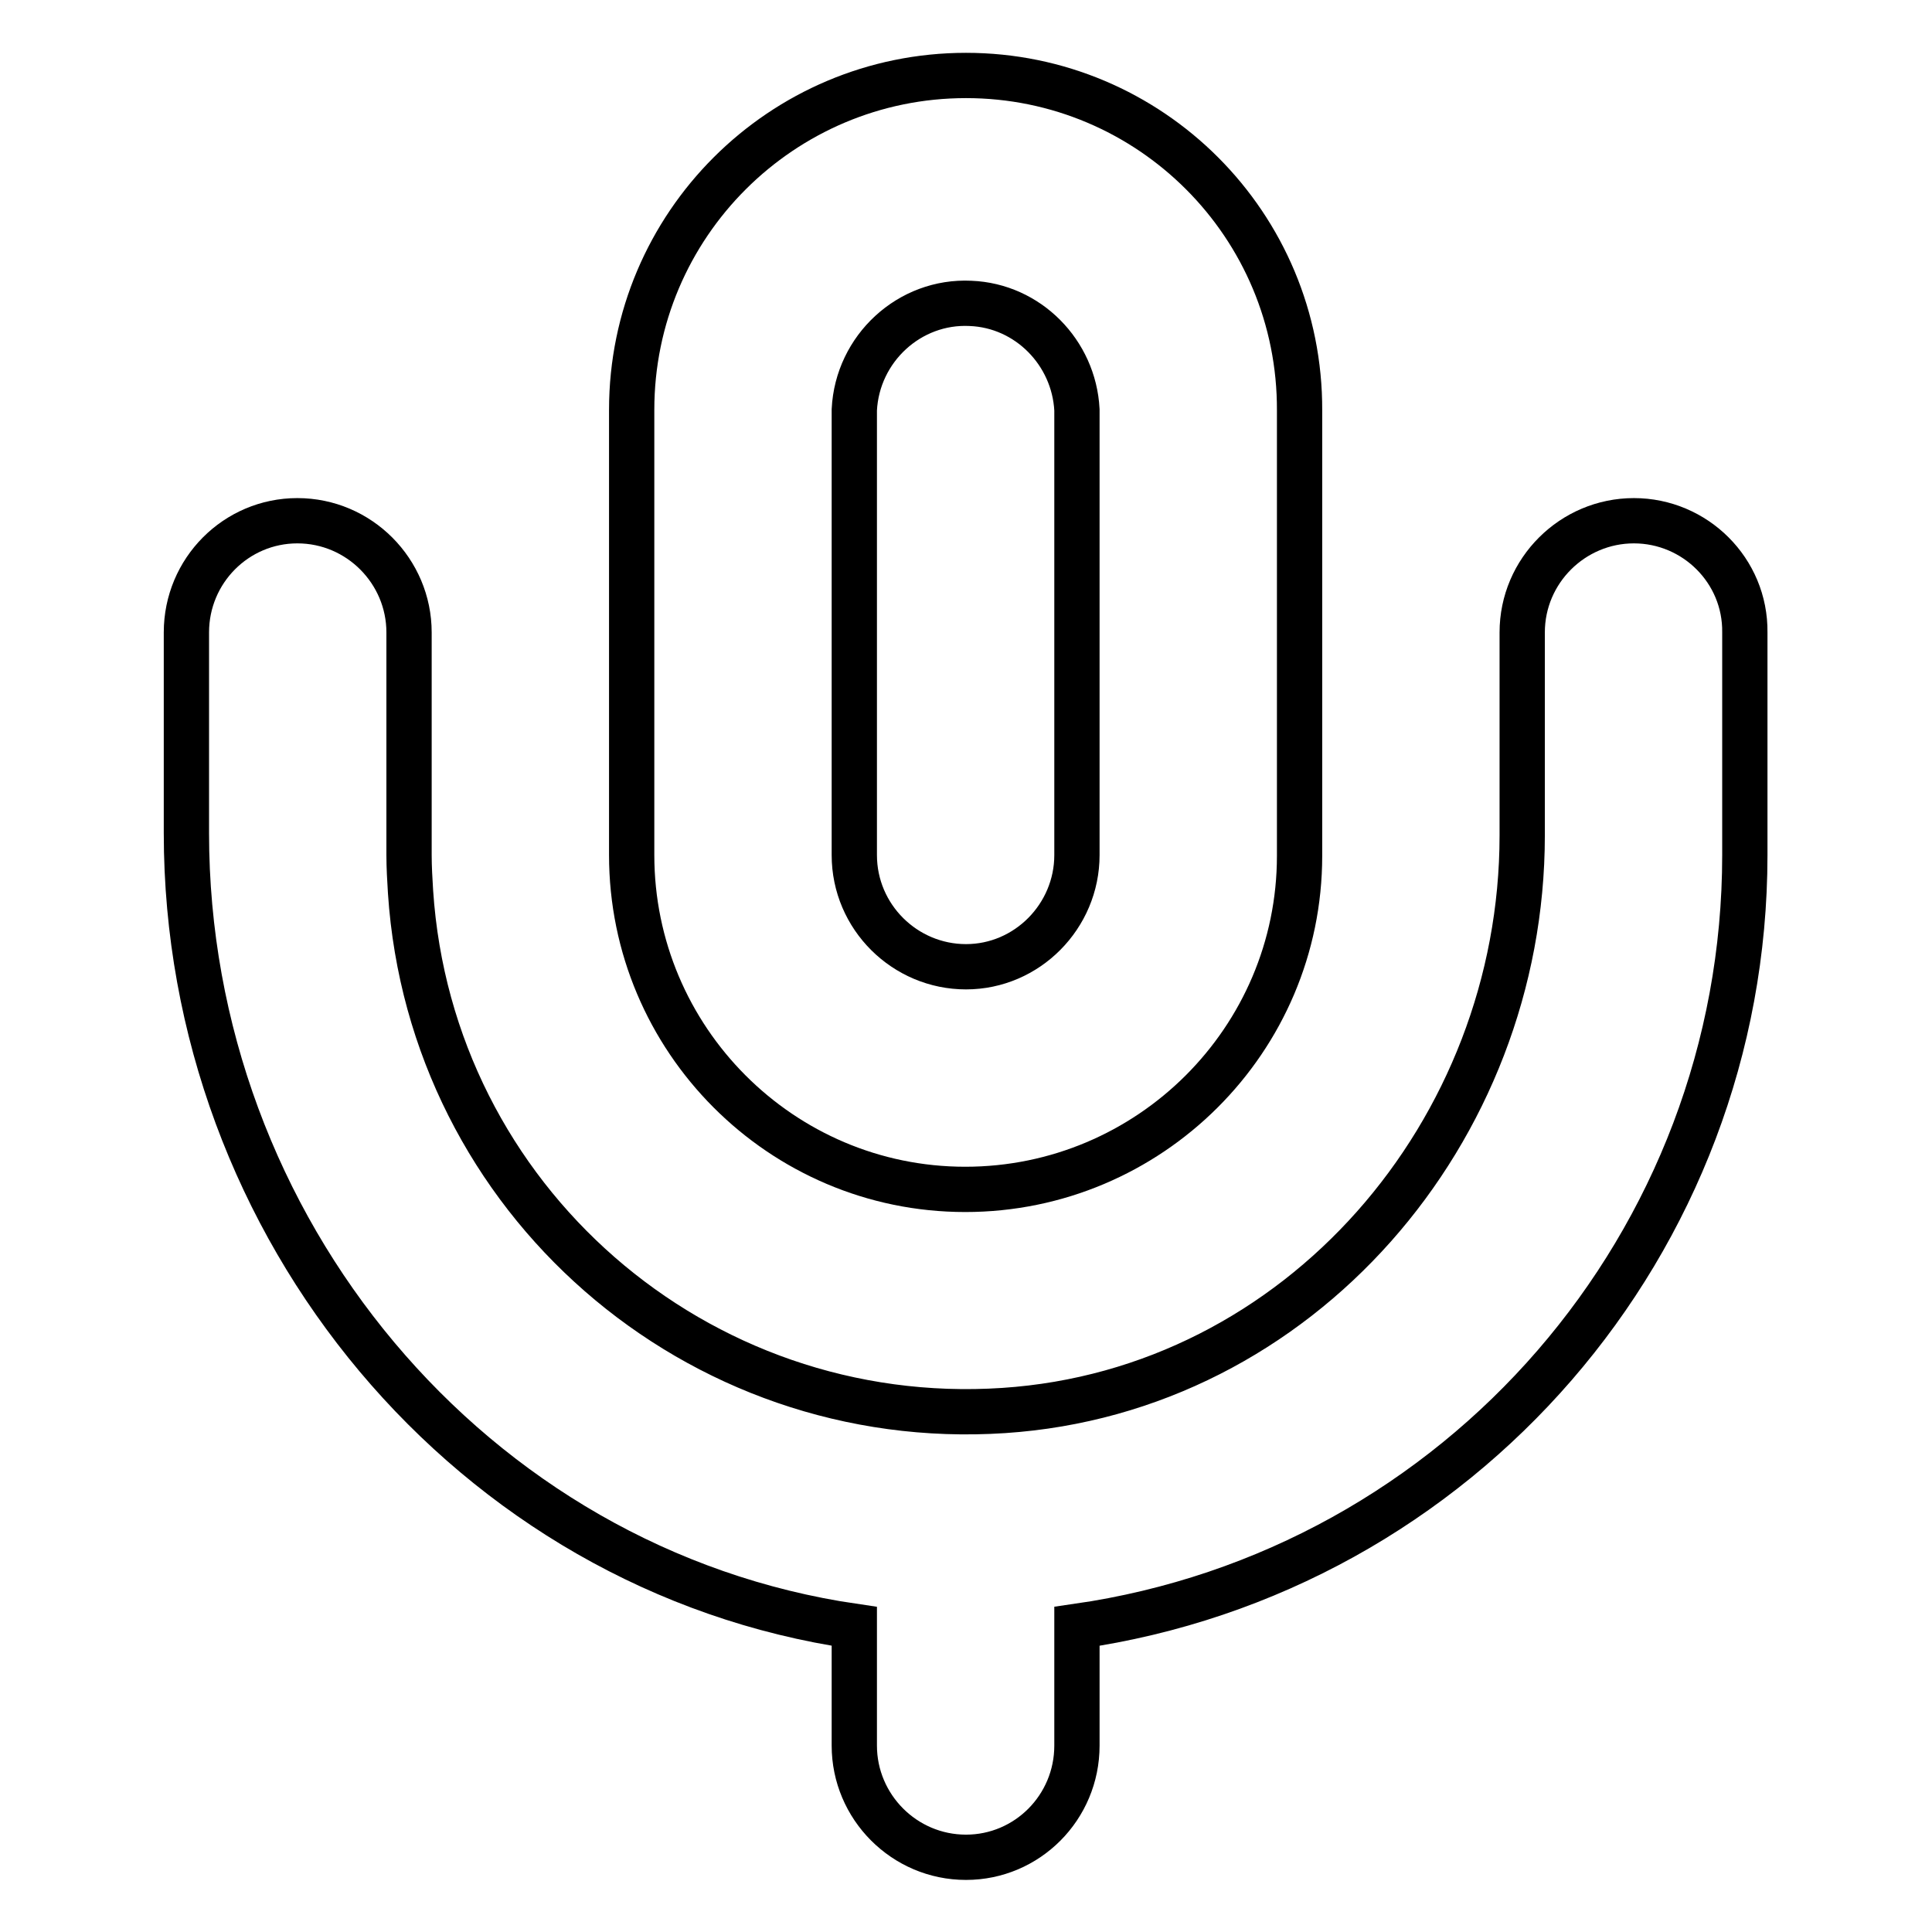 <?xml version="1.0" encoding="utf-8"?>
<!-- Svg Vector Icons : http://www.onlinewebfonts.com/icon -->
<!DOCTYPE svg PUBLIC "-//W3C//DTD SVG 1.1//EN" "http://www.w3.org/Graphics/SVG/1.1/DTD/svg11.dtd">
<svg version="1.1" xmlns="http://www.w3.org/2000/svg" xmlns:xlink="http://www.w3.org/1999/xlink" x="0px" y="0px" viewBox="0 0 256 256" enable-background="new 0 0 256 256" xml:space="preserve">
<g> <path stroke-width="6" fill-opacity="0" stroke="#000000"  d="M216.5,69c-8.1,0-14.8,6.6-14.8,14.8l0,0v26.9c0,39.2-29.5,73.6-68.7,76.2c-40.7,2.7-75.9-28-78.6-68.7 c-0.1-1.6-0.2-3.3-0.2-4.9V83.8c0-8.1-6.6-14.8-14.8-14.8c-8.1,0-14.7,6.6-14.7,14.8v26.6c0,52.3,37.8,97.7,88.5,105.1v15.8 c0,8.1,6.6,14.8,14.8,14.8c8.1,0,14.7-6.6,14.7-14.8l0,0v-15.8c50.8-7.3,88.5-50.9,88.5-102.2V83.8C231.3,75.6,224.6,69,216.5,69 L216.5,69z"/> <path stroke-width="6" fill-opacity="0" stroke="#000000"  d="M128,10c-24.4,0-44.3,19.8-44.3,44.3l0,0v59c0,24.4,19.8,44.3,44.2,44.3c24.4,0,44.3-19.8,44.3-44.2 c0,0,0,0,0,0v-59C172.3,29.8,152.4,10,128,10L128,10L128,10z M142.7,113.3c0,8.1-6.6,14.8-14.7,14.8c-8.1,0-14.8-6.6-14.8-14.8v-59 c0.4-8.1,7.3-14.5,15.4-14.1c7.6,0.3,13.7,6.5,14.1,14.1V113.3z"/></g>
</svg>